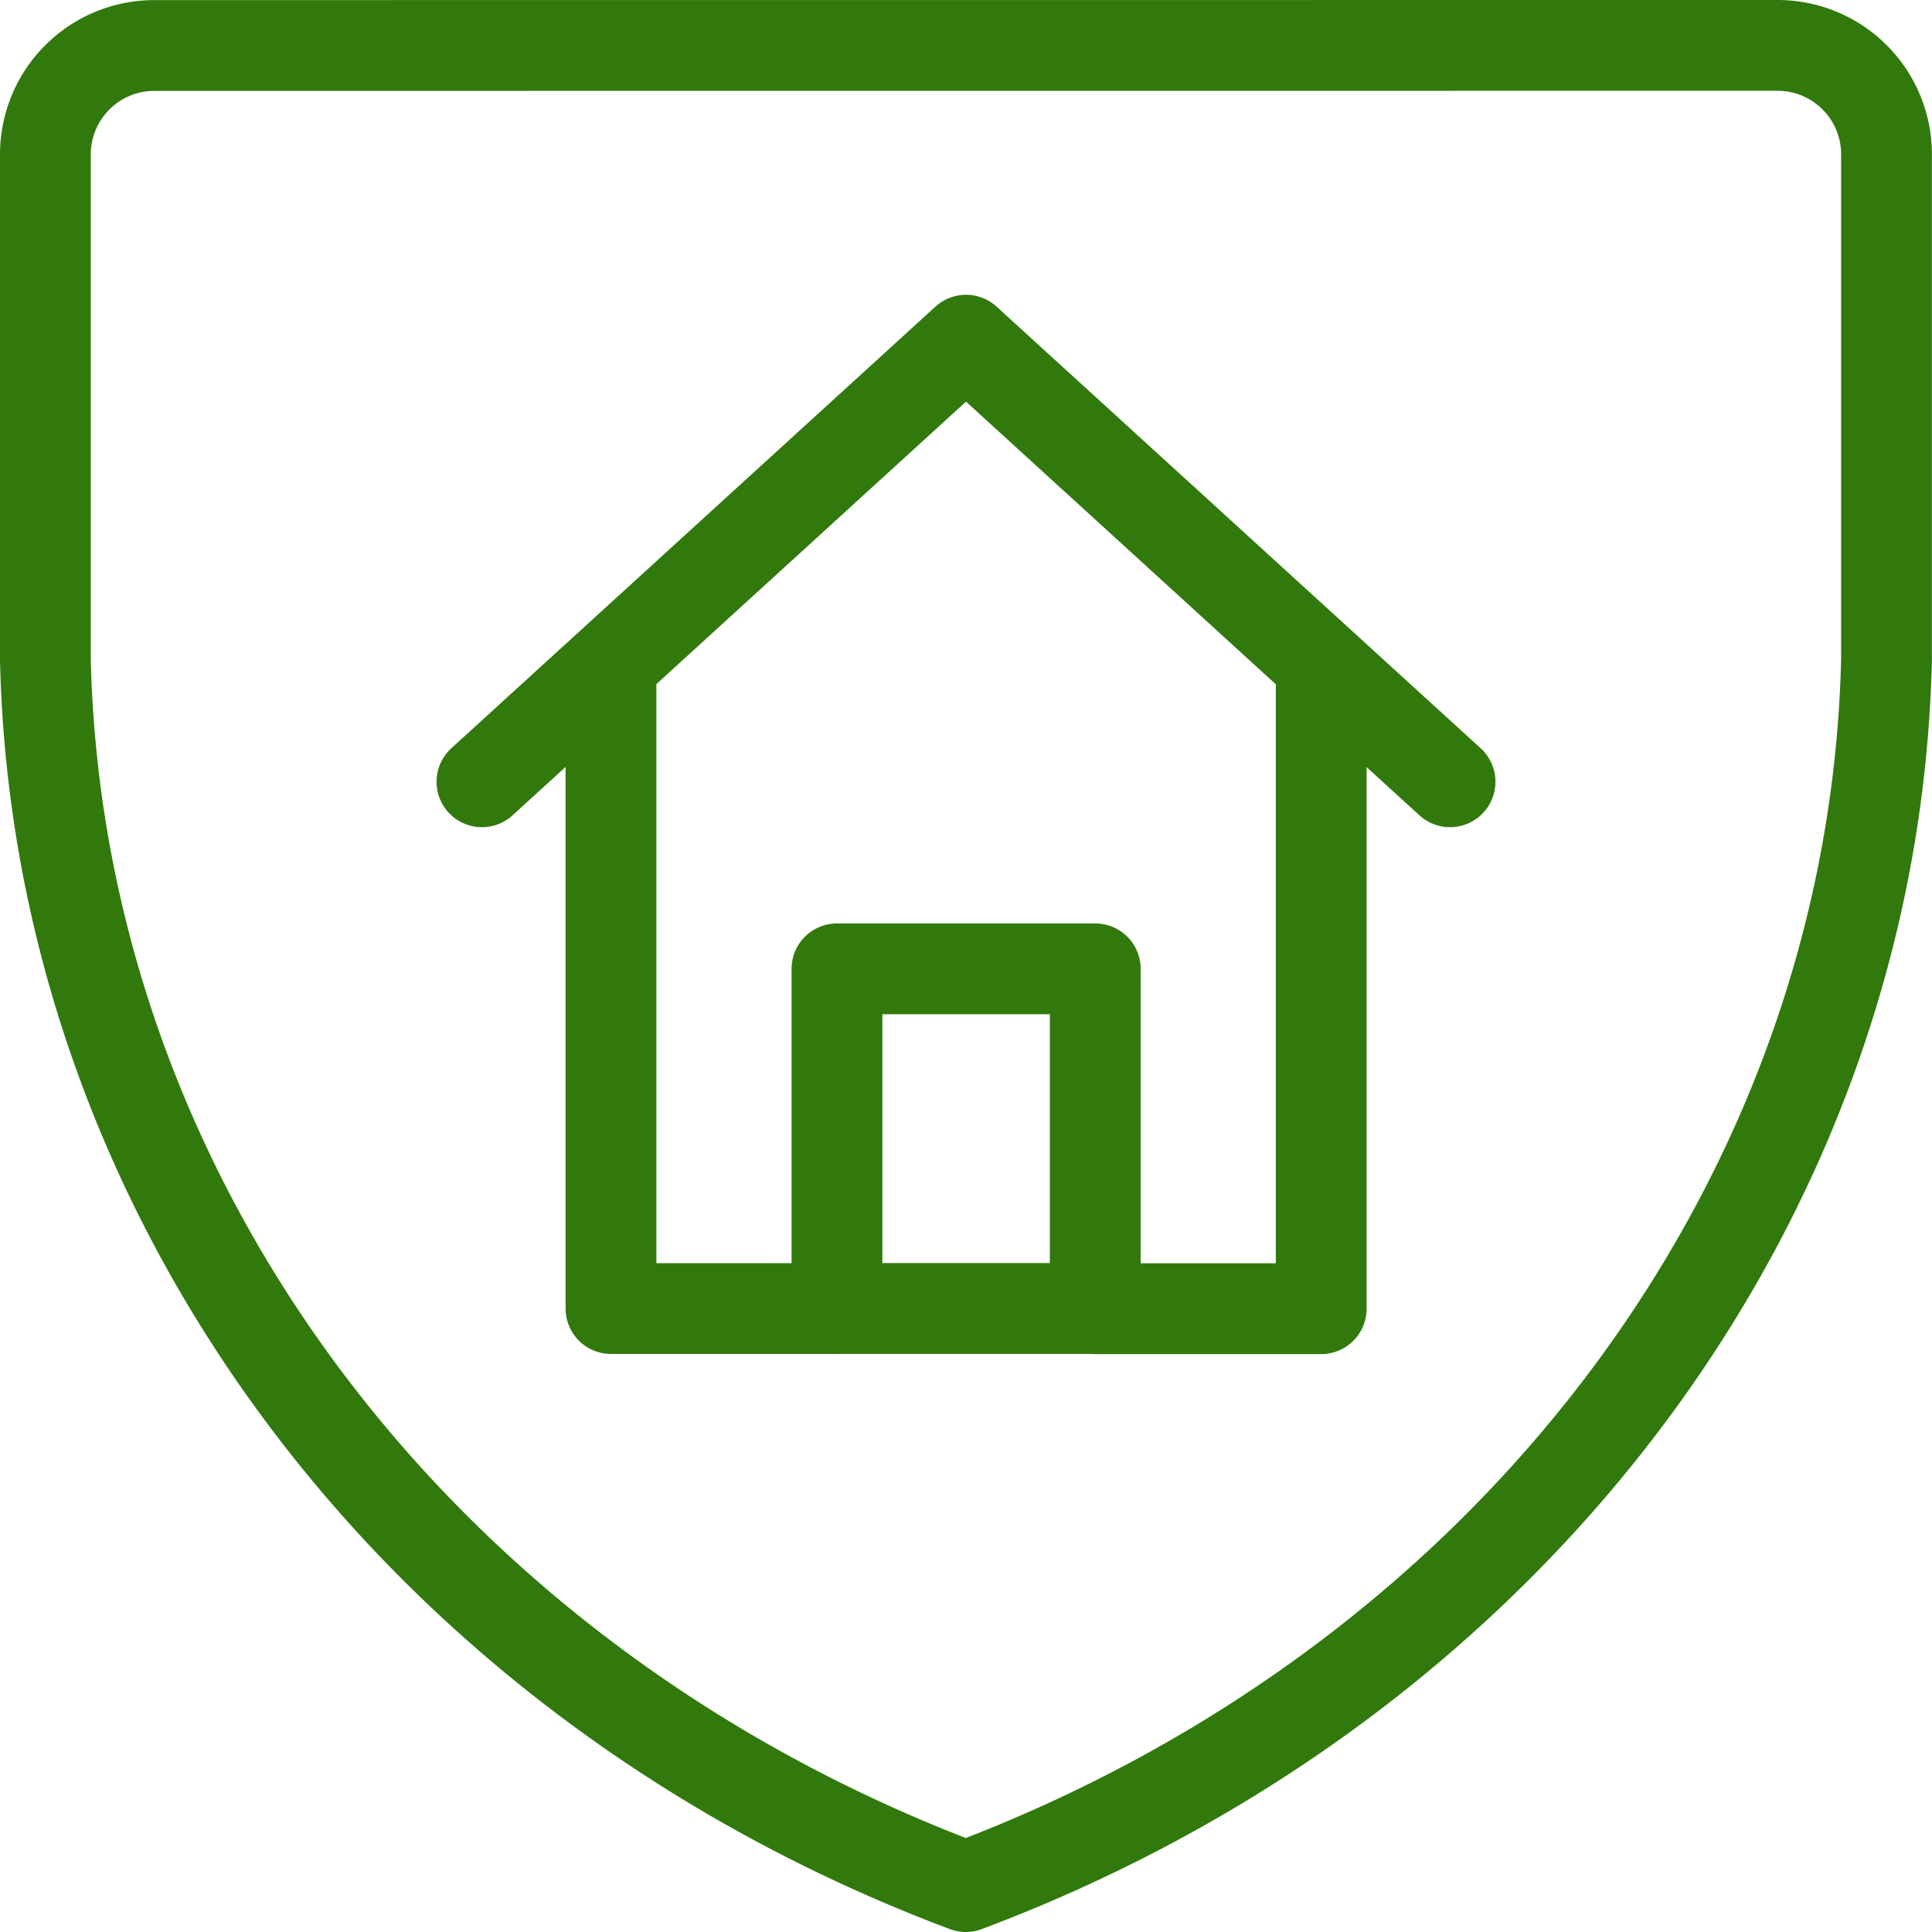 <svg xmlns="http://www.w3.org/2000/svg" width="63.842" height="63.842" viewBox="0 0 63.842 63.842">
  <path id="Icones_3-02" data-name="Icones 3-02" d="M40.3,47.358H31.777M24.31,26.46v20.9h7.467V36.135h8.535v11.23h7.467V26.416M20.046,29.954,36.041,15.361,52.036,29.954M62.859,5.62a3.6,3.6,0,0,1,3.6,3.6V25.908C66.048,43.748,54.1,59.677,36.034,66.462,17.968,59.677,6.027,43.748,5.62,25.908V9.223a3.6,3.6,0,0,1,3.6-3.6Z" transform="translate(-4.12 -4.12)" fill="none" stroke="#31790c" stroke-linecap="round" stroke-linejoin="round" stroke-miterlimit="10" stroke-width="3"/>
</svg>
